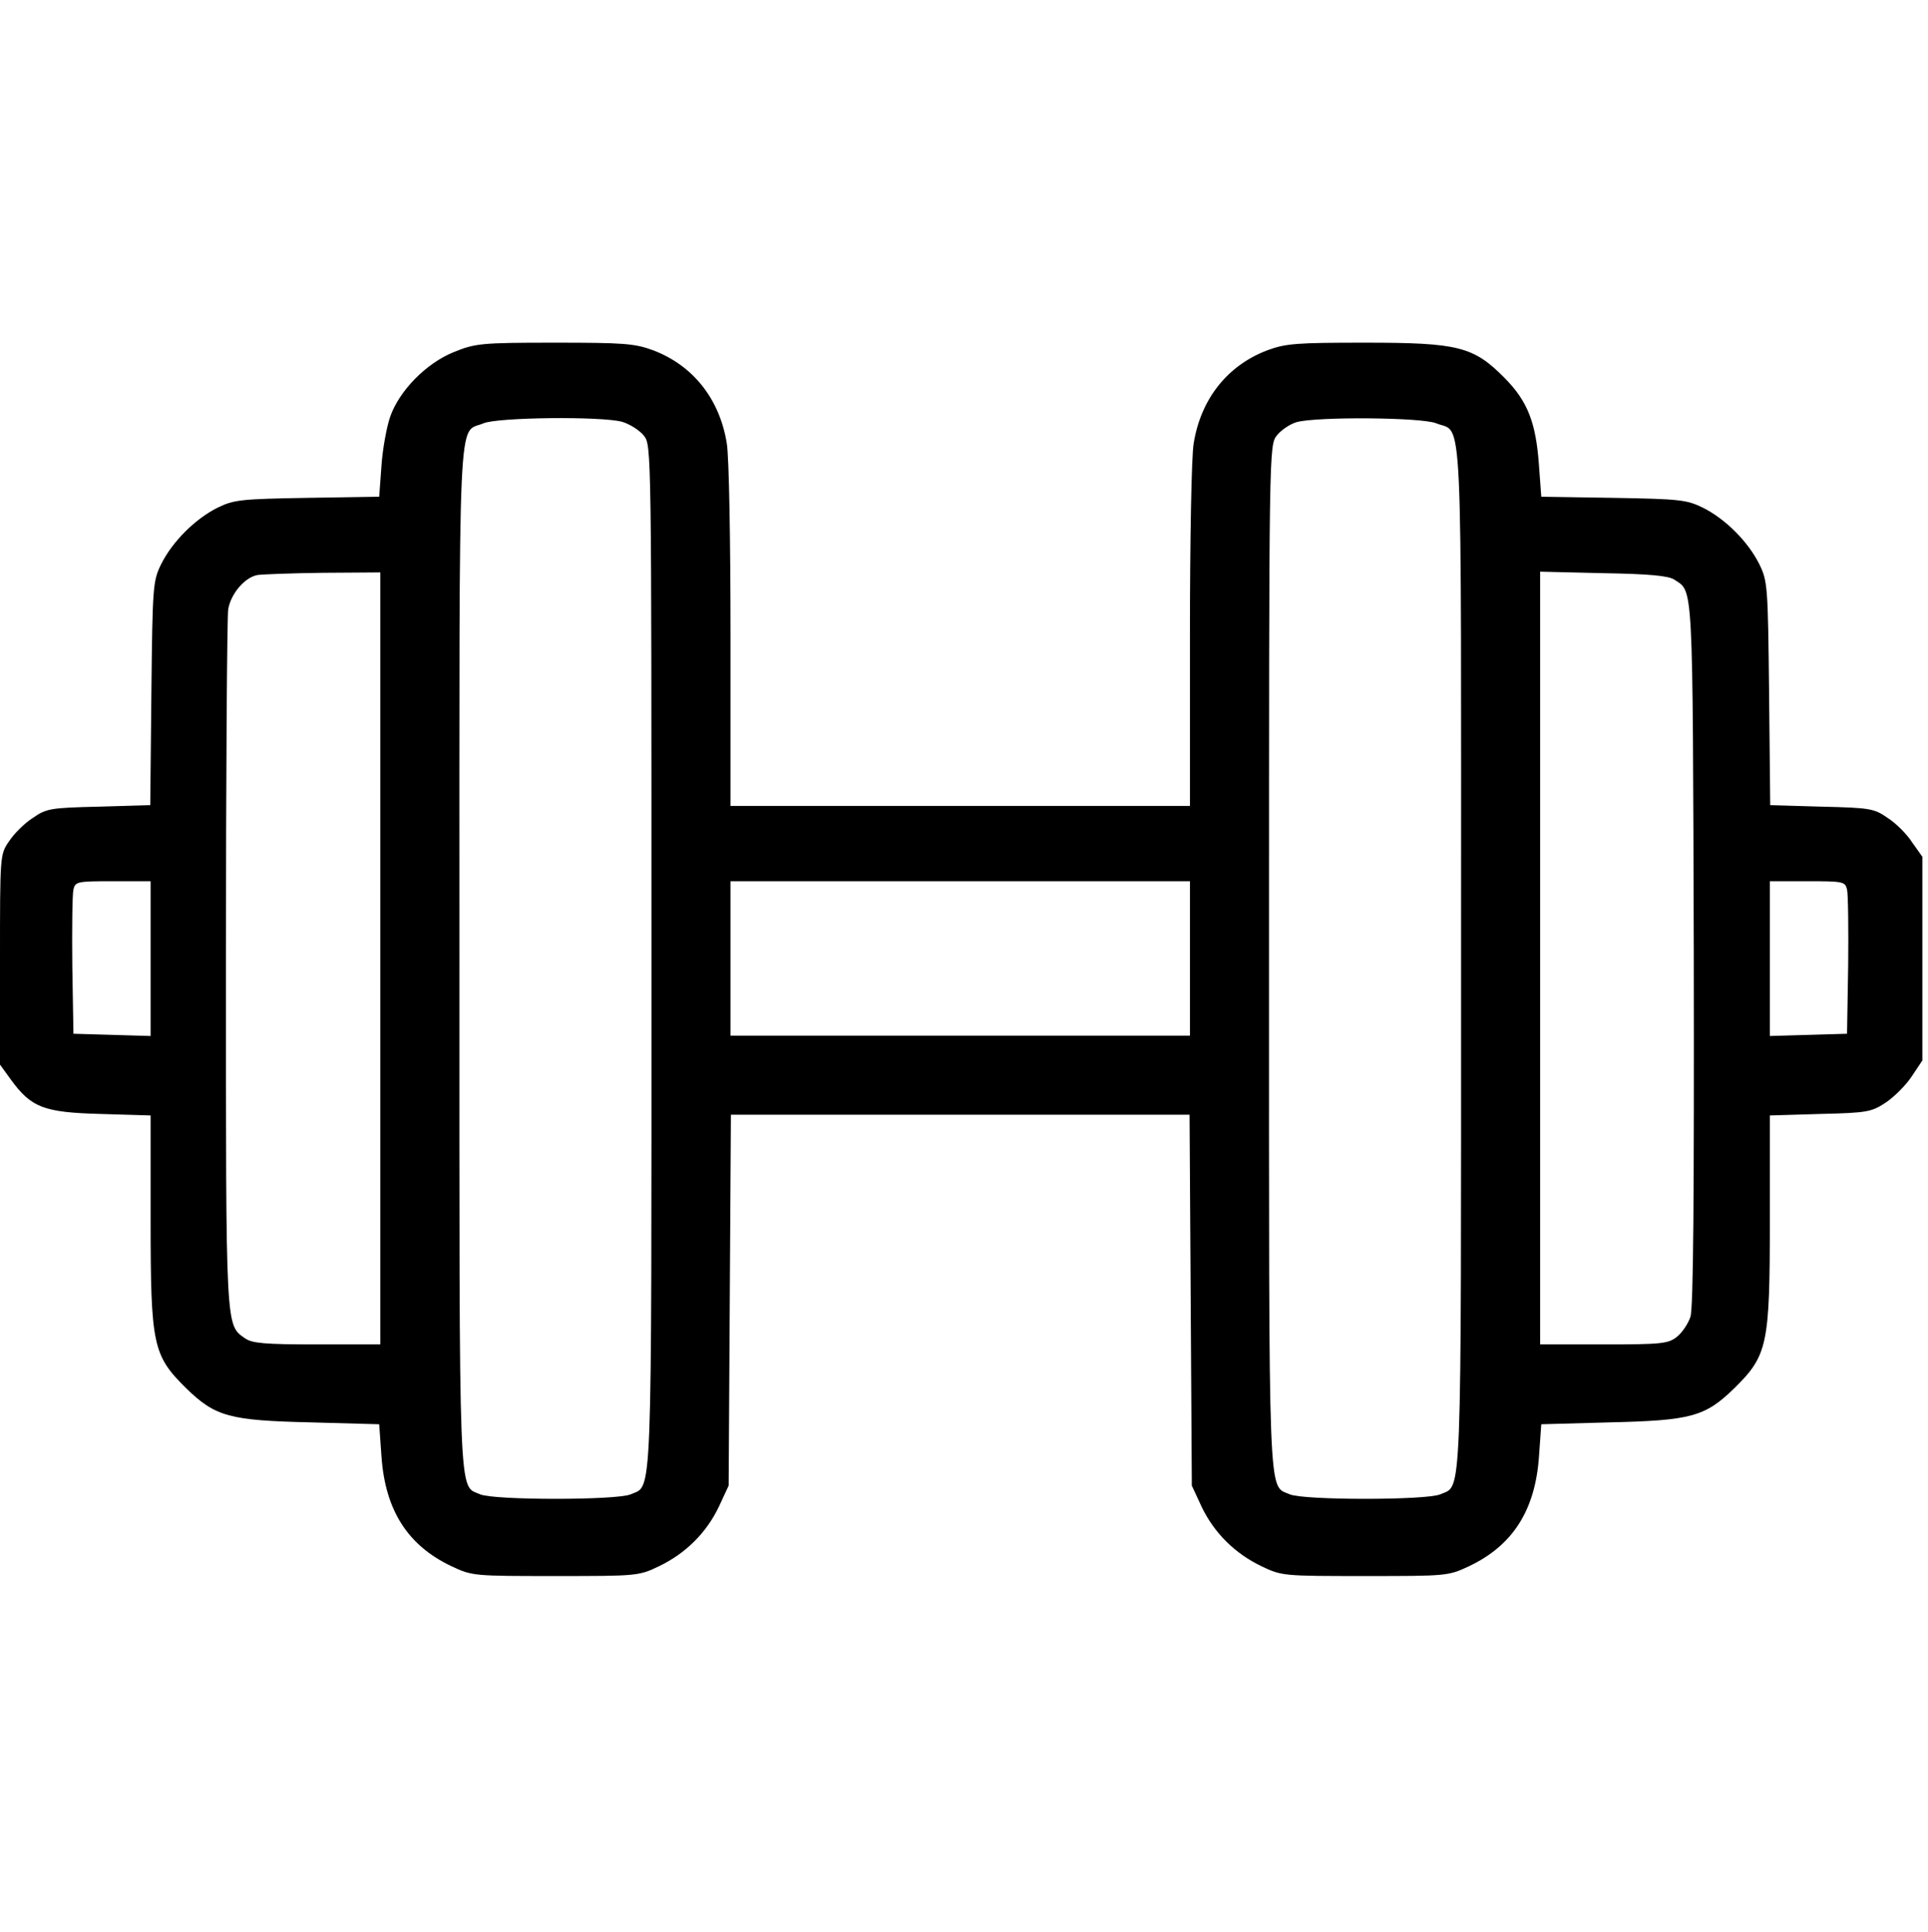 <?xml version="1.0" encoding="UTF-8" standalone="no"?> <svg xmlns="http://www.w3.org/2000/svg" width="512pt" height="513pt" viewBox="0 0 512 513" preserveAspectRatio="xMidYMid meet"> <g transform="translate(0,513) scale(0.1,-0.1)" fill="#000000" stroke="none"> <path d="M1205 4195 c-74 -30 -145 -103 -169 -172 -9 -26 -20 -85 -23 -130 l-6 -82 -191 -3 c-176 -3 -195 -5 -238 -26 -60 -30 -120 -90 -150 -150 -22 -45 -23 -57 -26 -344 l-3 -296 -137 -4 c-129 -3 -139 -5 -175 -30 -22 -14 -50 -42 -63 -62 -24 -35 -24 -36 -24 -314 l0 -279 29 -40 c54 -74 87 -87 238 -91 l133 -4 0 -279 c0 -331 6 -358 94 -445 78 -76 115 -86 332 -91 l181 -5 6 -85 c10 -144 70 -237 186 -292 55 -26 60 -26 276 -26 216 0 221 0 275 26 71 34 126 89 159 158 l26 56 3 493 3 492 609 0 609 0 3 -492 3 -493 26 -56 c33 -69 88 -124 159 -158 54 -26 59 -26 275 -26 216 0 221 0 276 26 116 55 176 148 186 292 l6 85 181 5 c217 5 254 15 332 91 88 87 94 114 94 445 l0 279 134 4 c125 3 136 5 175 31 22 15 53 46 68 69 l28 42 0 270 0 271 -27 38 c-14 22 -43 51 -65 65 -36 25 -46 27 -175 30 l-137 4 -3 296 c-3 287 -4 299 -26 344 -30 60 -90 120 -150 150 -43 21 -62 23 -238 26 l-191 3 -6 82 c-8 115 -30 171 -91 233 -83 84 -123 94 -371 94 -181 0 -210 -2 -259 -20 -106 -40 -177 -129 -196 -247 -6 -32 -10 -262 -10 -510 l0 -453 -610 0 -610 0 0 453 c0 248 -4 478 -10 510 -19 118 -90 207 -196 247 -49 18 -78 20 -262 20 -196 0 -210 -2 -267 -25z m447 -185 c20 -6 46 -22 58 -37 20 -26 20 -31 20 -1385 0 -1477 3 -1400 -55 -1426 -36 -16 -364 -16 -400 0 -58 26 -55 -51 -55 1425 0 1504 -5 1389 64 1419 38 16 312 19 368 4z m2162 -4 c72 -30 66 90 66 -1419 0 -1476 3 -1399 -55 -1425 -36 -16 -364 -16 -400 0 -58 26 -55 -51 -55 1426 0 1358 0 1359 21 1386 11 14 35 30 52 35 53 15 332 13 371 -3z m-2804 -1421 l0 -1025 -168 0 c-139 0 -172 3 -191 16 -52 37 -51 14 -51 990 0 499 3 925 6 946 7 41 43 84 77 91 12 2 91 5 175 6 l152 1 0 -1025z m3436 1006 c51 -34 49 10 52 -991 1 -646 -1 -945 -9 -967 -6 -18 -22 -42 -36 -53 -23 -18 -40 -20 -194 -20 l-169 0 0 1026 0 1026 168 -4 c122 -2 173 -7 188 -17z m-4046 -1006 l0 -206 -102 3 -103 3 -3 180 c-1 99 0 190 3 203 5 21 10 22 105 22 l100 0 0 -205z m2760 0 l0 -205 -610 0 -610 0 0 205 0 205 610 0 610 0 0 -205z m1745 183 c3 -13 4 -104 3 -203 l-3 -180 -102 -3 -103 -3 0 206 0 205 100 0 c95 0 100 -1 105 -22z"></path> </g> </svg> 